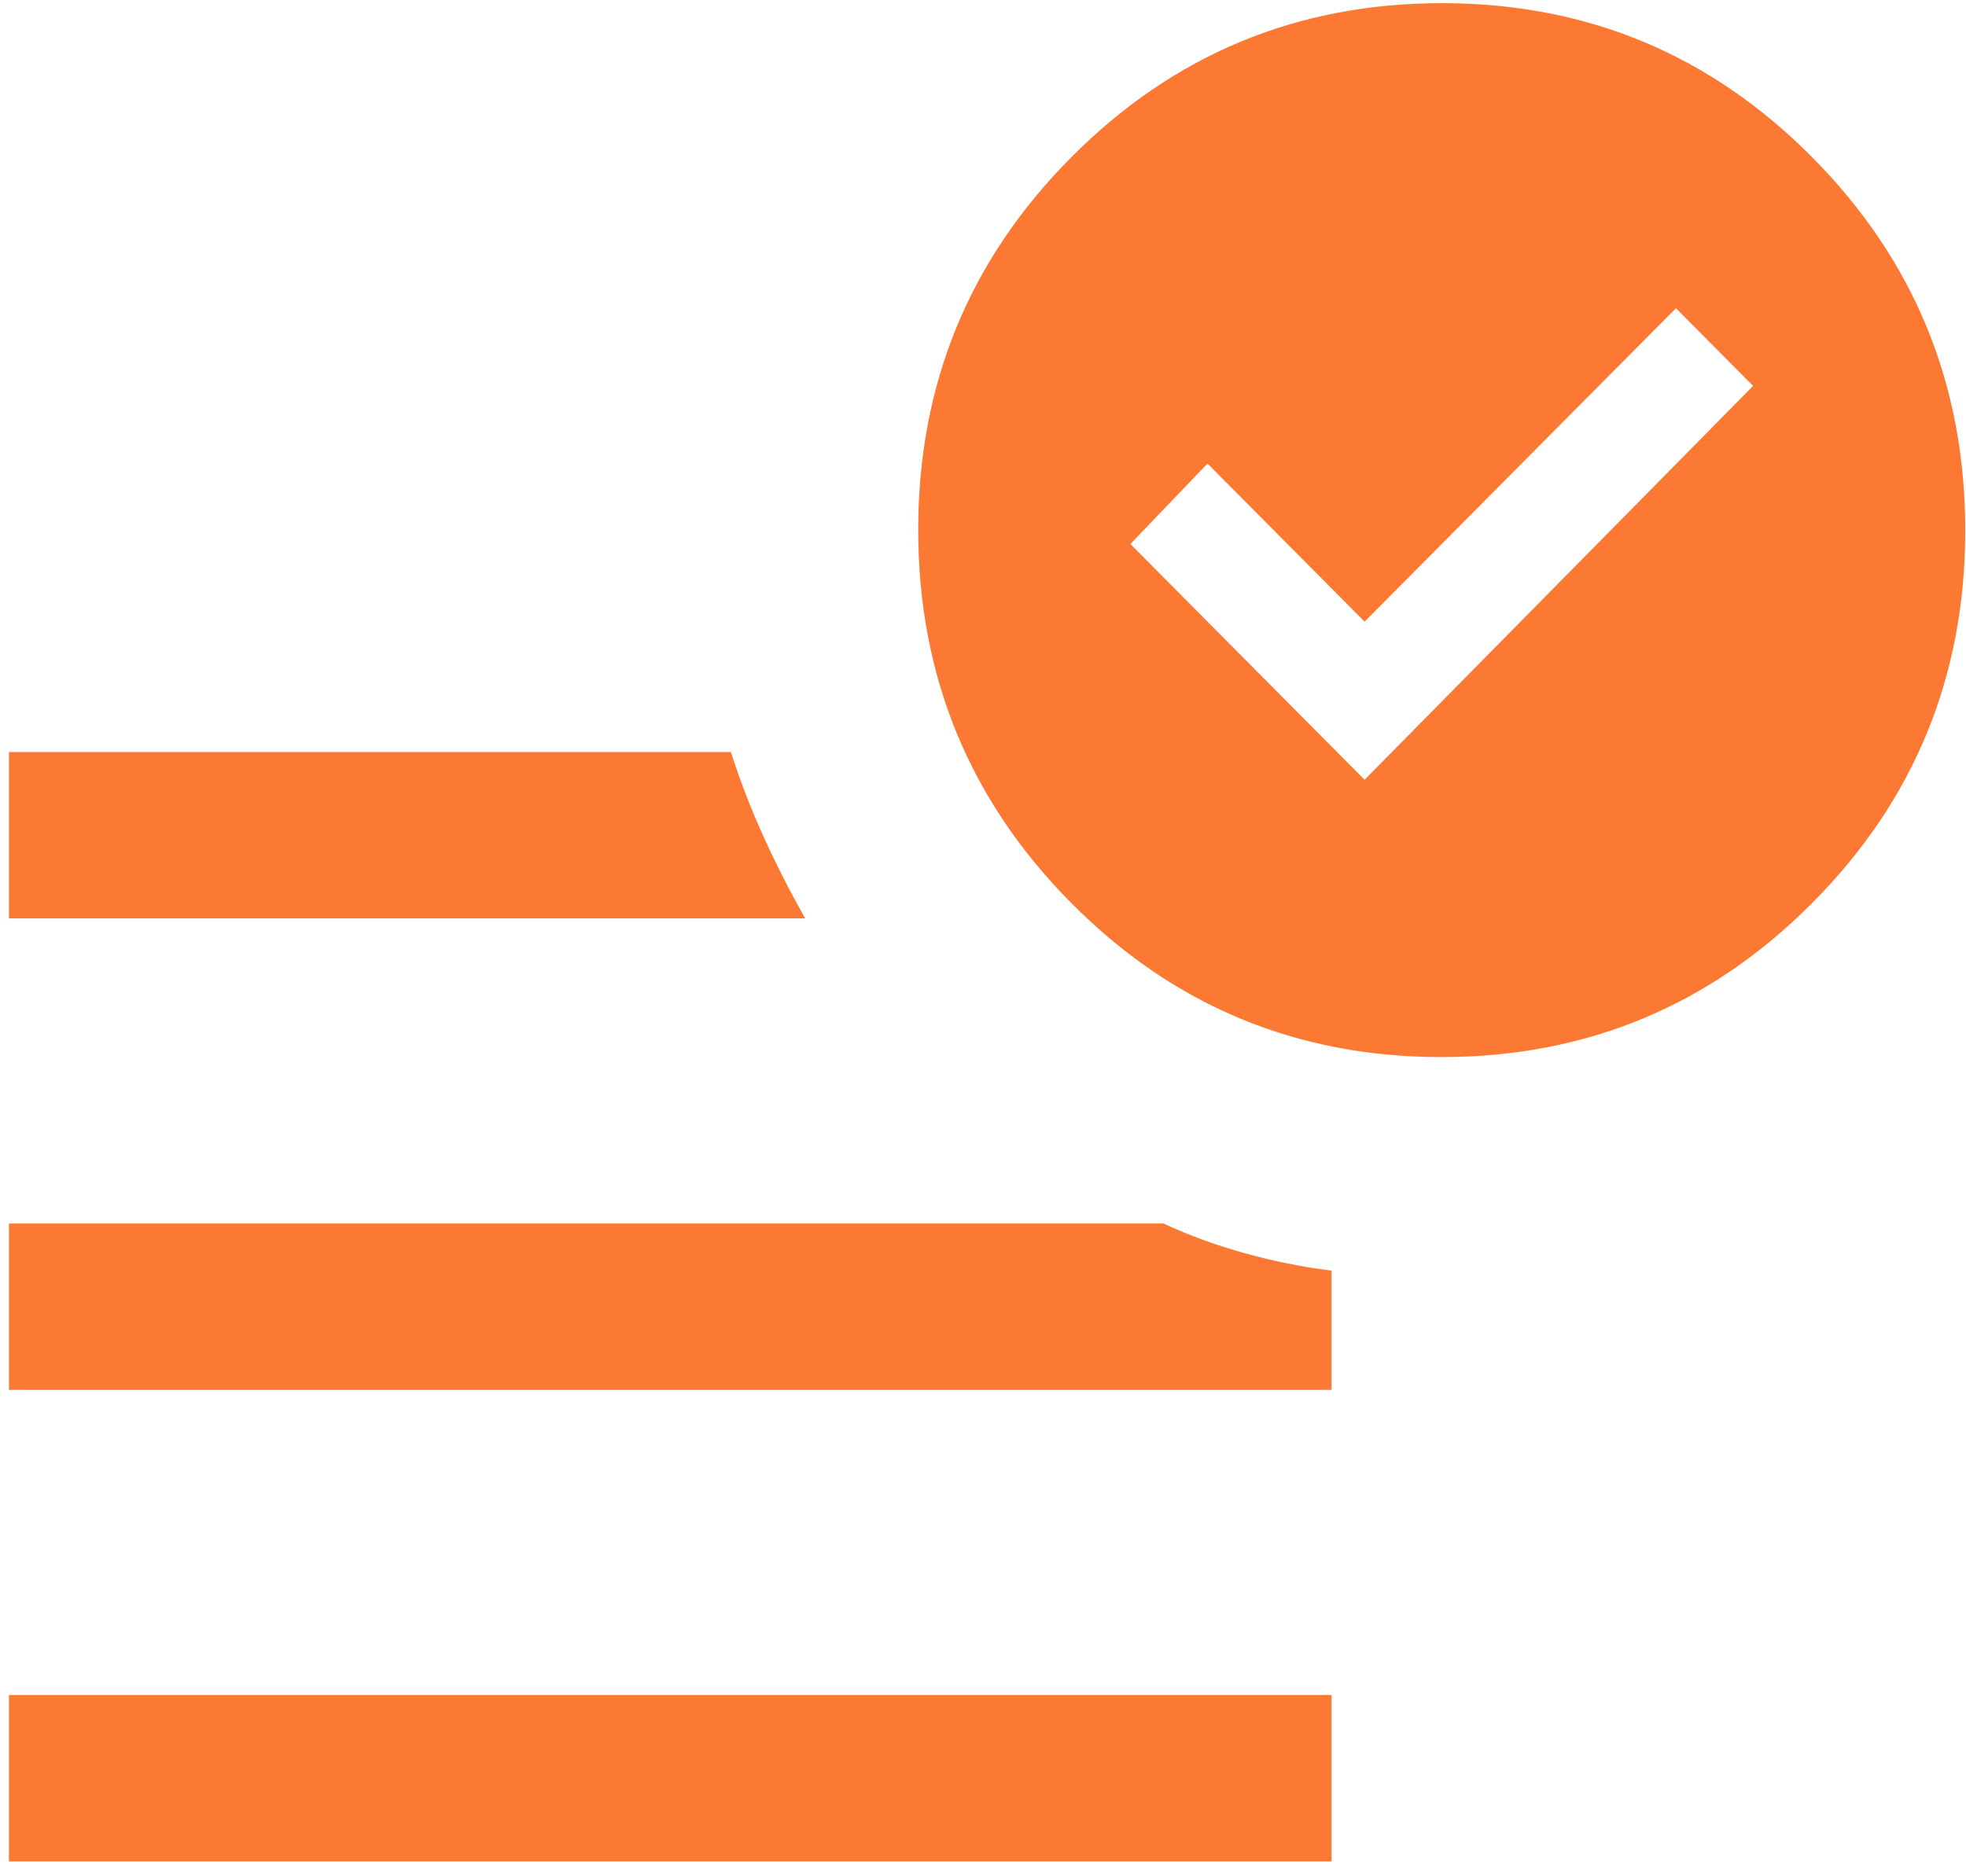 <svg width="110" height="105" viewBox="0 0 110 105" fill="none" xmlns="http://www.w3.org/2000/svg">
<path id="Vector" d="M76.35 43.636L98.088 21.596L93.771 17.25L76.35 34.789L67.562 25.942L63.246 30.443L76.35 43.636ZM0.5 104.167V94.854H74.5V104.167H0.5ZM80.65 59.156C72.542 59.156 65.635 56.28 59.931 50.526C54.227 44.772 51.375 37.814 51.375 29.65C51.375 21.487 54.233 14.534 59.948 8.791C65.663 3.049 72.575 0.177 80.683 0.177C88.792 0.177 95.698 3.054 101.402 8.808C107.106 14.561 109.958 21.52 109.958 29.683C109.958 37.847 107.101 44.8 101.386 50.542C95.671 56.285 88.759 59.156 80.65 59.156ZM0.5 51.396V42.084H40.892C41.438 43.773 42.063 45.385 42.766 46.92C43.469 48.455 44.232 49.947 45.054 51.396H0.5ZM0.5 77.781V68.469H65.096C66.514 69.127 68.025 69.68 69.628 70.127C71.232 70.574 72.856 70.9 74.5 71.108V77.781H0.5Z" fill="#FC7934"/>
</svg>
